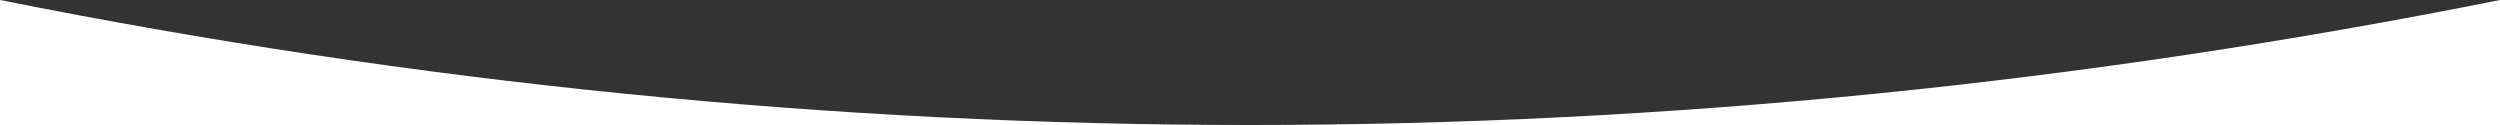 <svg width="400" height="20" xmlns="http://www.w3.org/2000/svg"><rect width="100%" height="100%" fill="#333333" stroke="none"/><path d="M0 0c66.667 13.333 133.333 20 200 20s133.333-6.667 200-20v20H0V0z" fill="#FFF" fill-rule="evenodd"/></svg>